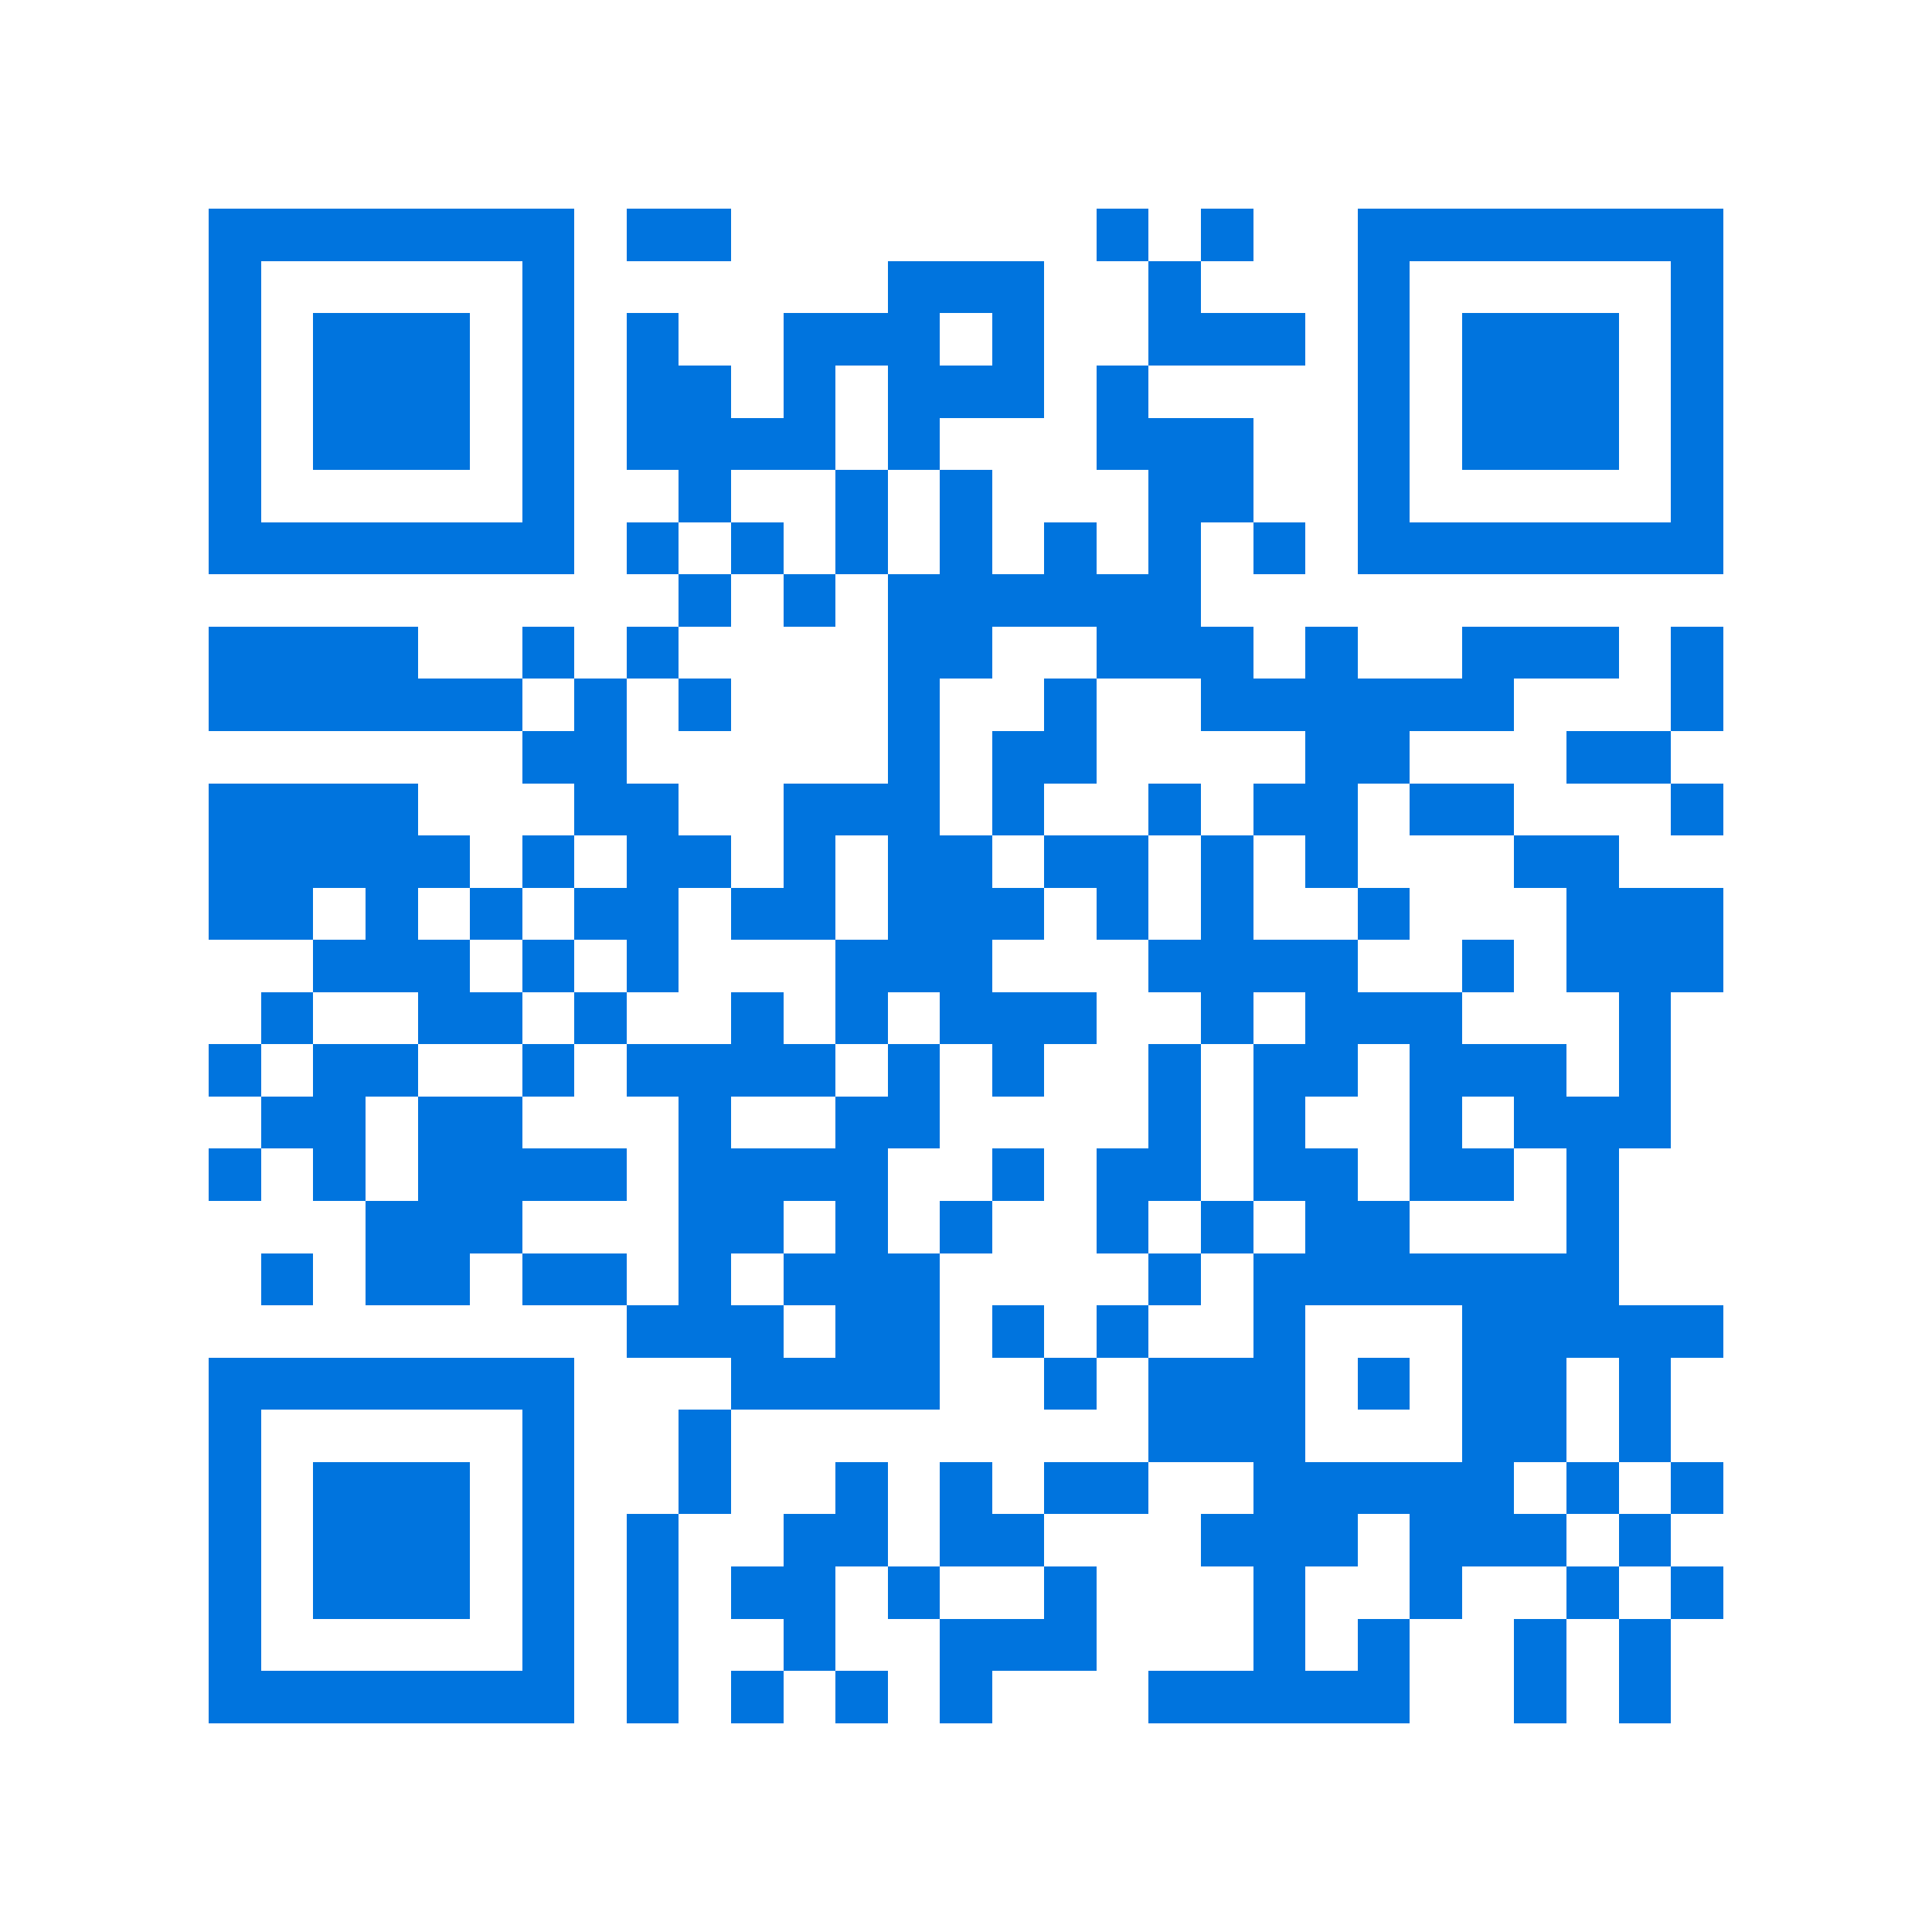 <svg xmlns="http://www.w3.org/2000/svg" viewBox="0 0 37 37" shape-rendering="crispEdges"><path fill="#ffffff" d="M0 0h37v37H0z"/><path stroke="#0074de" d="M4 4.5h7m1 0h2m7 0h1m1 0h1m2 0h7M4 5.5h1m5 0h1m6 0h3m2 0h1m3 0h1m5 0h1M4 6.5h1m1 0h3m1 0h1m1 0h1m2 0h3m1 0h1m2 0h3m1 0h1m1 0h3m1 0h1M4 7.5h1m1 0h3m1 0h1m1 0h2m1 0h1m1 0h3m1 0h1m4 0h1m1 0h3m1 0h1M4 8.5h1m1 0h3m1 0h1m1 0h4m1 0h1m3 0h3m2 0h1m1 0h3m1 0h1M4 9.5h1m5 0h1m2 0h1m2 0h1m1 0h1m3 0h2m2 0h1m5 0h1M4 10.5h7m1 0h1m1 0h1m1 0h1m1 0h1m1 0h1m1 0h1m1 0h1m1 0h7M13 11.5h1m1 0h1m1 0h6M4 12.5h4m2 0h1m1 0h1m4 0h2m2 0h3m1 0h1m2 0h3m1 0h1M4 13.5h6m1 0h1m1 0h1m3 0h1m2 0h1m2 0h6m3 0h1M10 14.5h2m5 0h1m1 0h2m4 0h2m3 0h2M4 15.5h4m3 0h2m2 0h3m1 0h1m2 0h1m1 0h2m1 0h2m3 0h1M4 16.5h5m1 0h1m1 0h2m1 0h1m1 0h2m1 0h2m1 0h1m1 0h1m3 0h2M4 17.5h2m1 0h1m1 0h1m1 0h2m1 0h2m1 0h3m1 0h1m1 0h1m2 0h1m3 0h3M6 18.5h3m1 0h1m1 0h1m3 0h3m3 0h4m2 0h1m1 0h3M5 19.5h1m2 0h2m1 0h1m2 0h1m1 0h1m1 0h3m2 0h1m1 0h3m3 0h1M4 20.5h1m1 0h2m2 0h1m1 0h4m1 0h1m1 0h1m2 0h1m1 0h2m1 0h3m1 0h1M5 21.5h2m1 0h2m3 0h1m2 0h2m4 0h1m1 0h1m2 0h1m1 0h3M4 22.5h1m1 0h1m1 0h4m1 0h4m2 0h1m1 0h2m1 0h2m1 0h2m1 0h1M7 23.5h3m3 0h2m1 0h1m1 0h1m2 0h1m1 0h1m1 0h2m3 0h1M5 24.5h1m1 0h2m1 0h2m1 0h1m1 0h3m4 0h1m1 0h7M12 25.5h3m1 0h2m1 0h1m1 0h1m2 0h1m3 0h5M4 26.5h7m3 0h4m2 0h1m1 0h3m1 0h1m1 0h2m1 0h1M4 27.5h1m5 0h1m2 0h1m8 0h3m3 0h2m1 0h1M4 28.5h1m1 0h3m1 0h1m2 0h1m2 0h1m1 0h1m1 0h2m2 0h5m1 0h1m1 0h1M4 29.5h1m1 0h3m1 0h1m1 0h1m2 0h2m1 0h2m3 0h3m1 0h3m1 0h1M4 30.5h1m1 0h3m1 0h1m1 0h1m1 0h2m1 0h1m2 0h1m3 0h1m2 0h1m2 0h1m1 0h1M4 31.5h1m5 0h1m1 0h1m2 0h1m2 0h3m3 0h1m1 0h1m2 0h1m1 0h1M4 32.5h7m1 0h1m1 0h1m1 0h1m1 0h1m3 0h5m2 0h1m1 0h1"/></svg>
